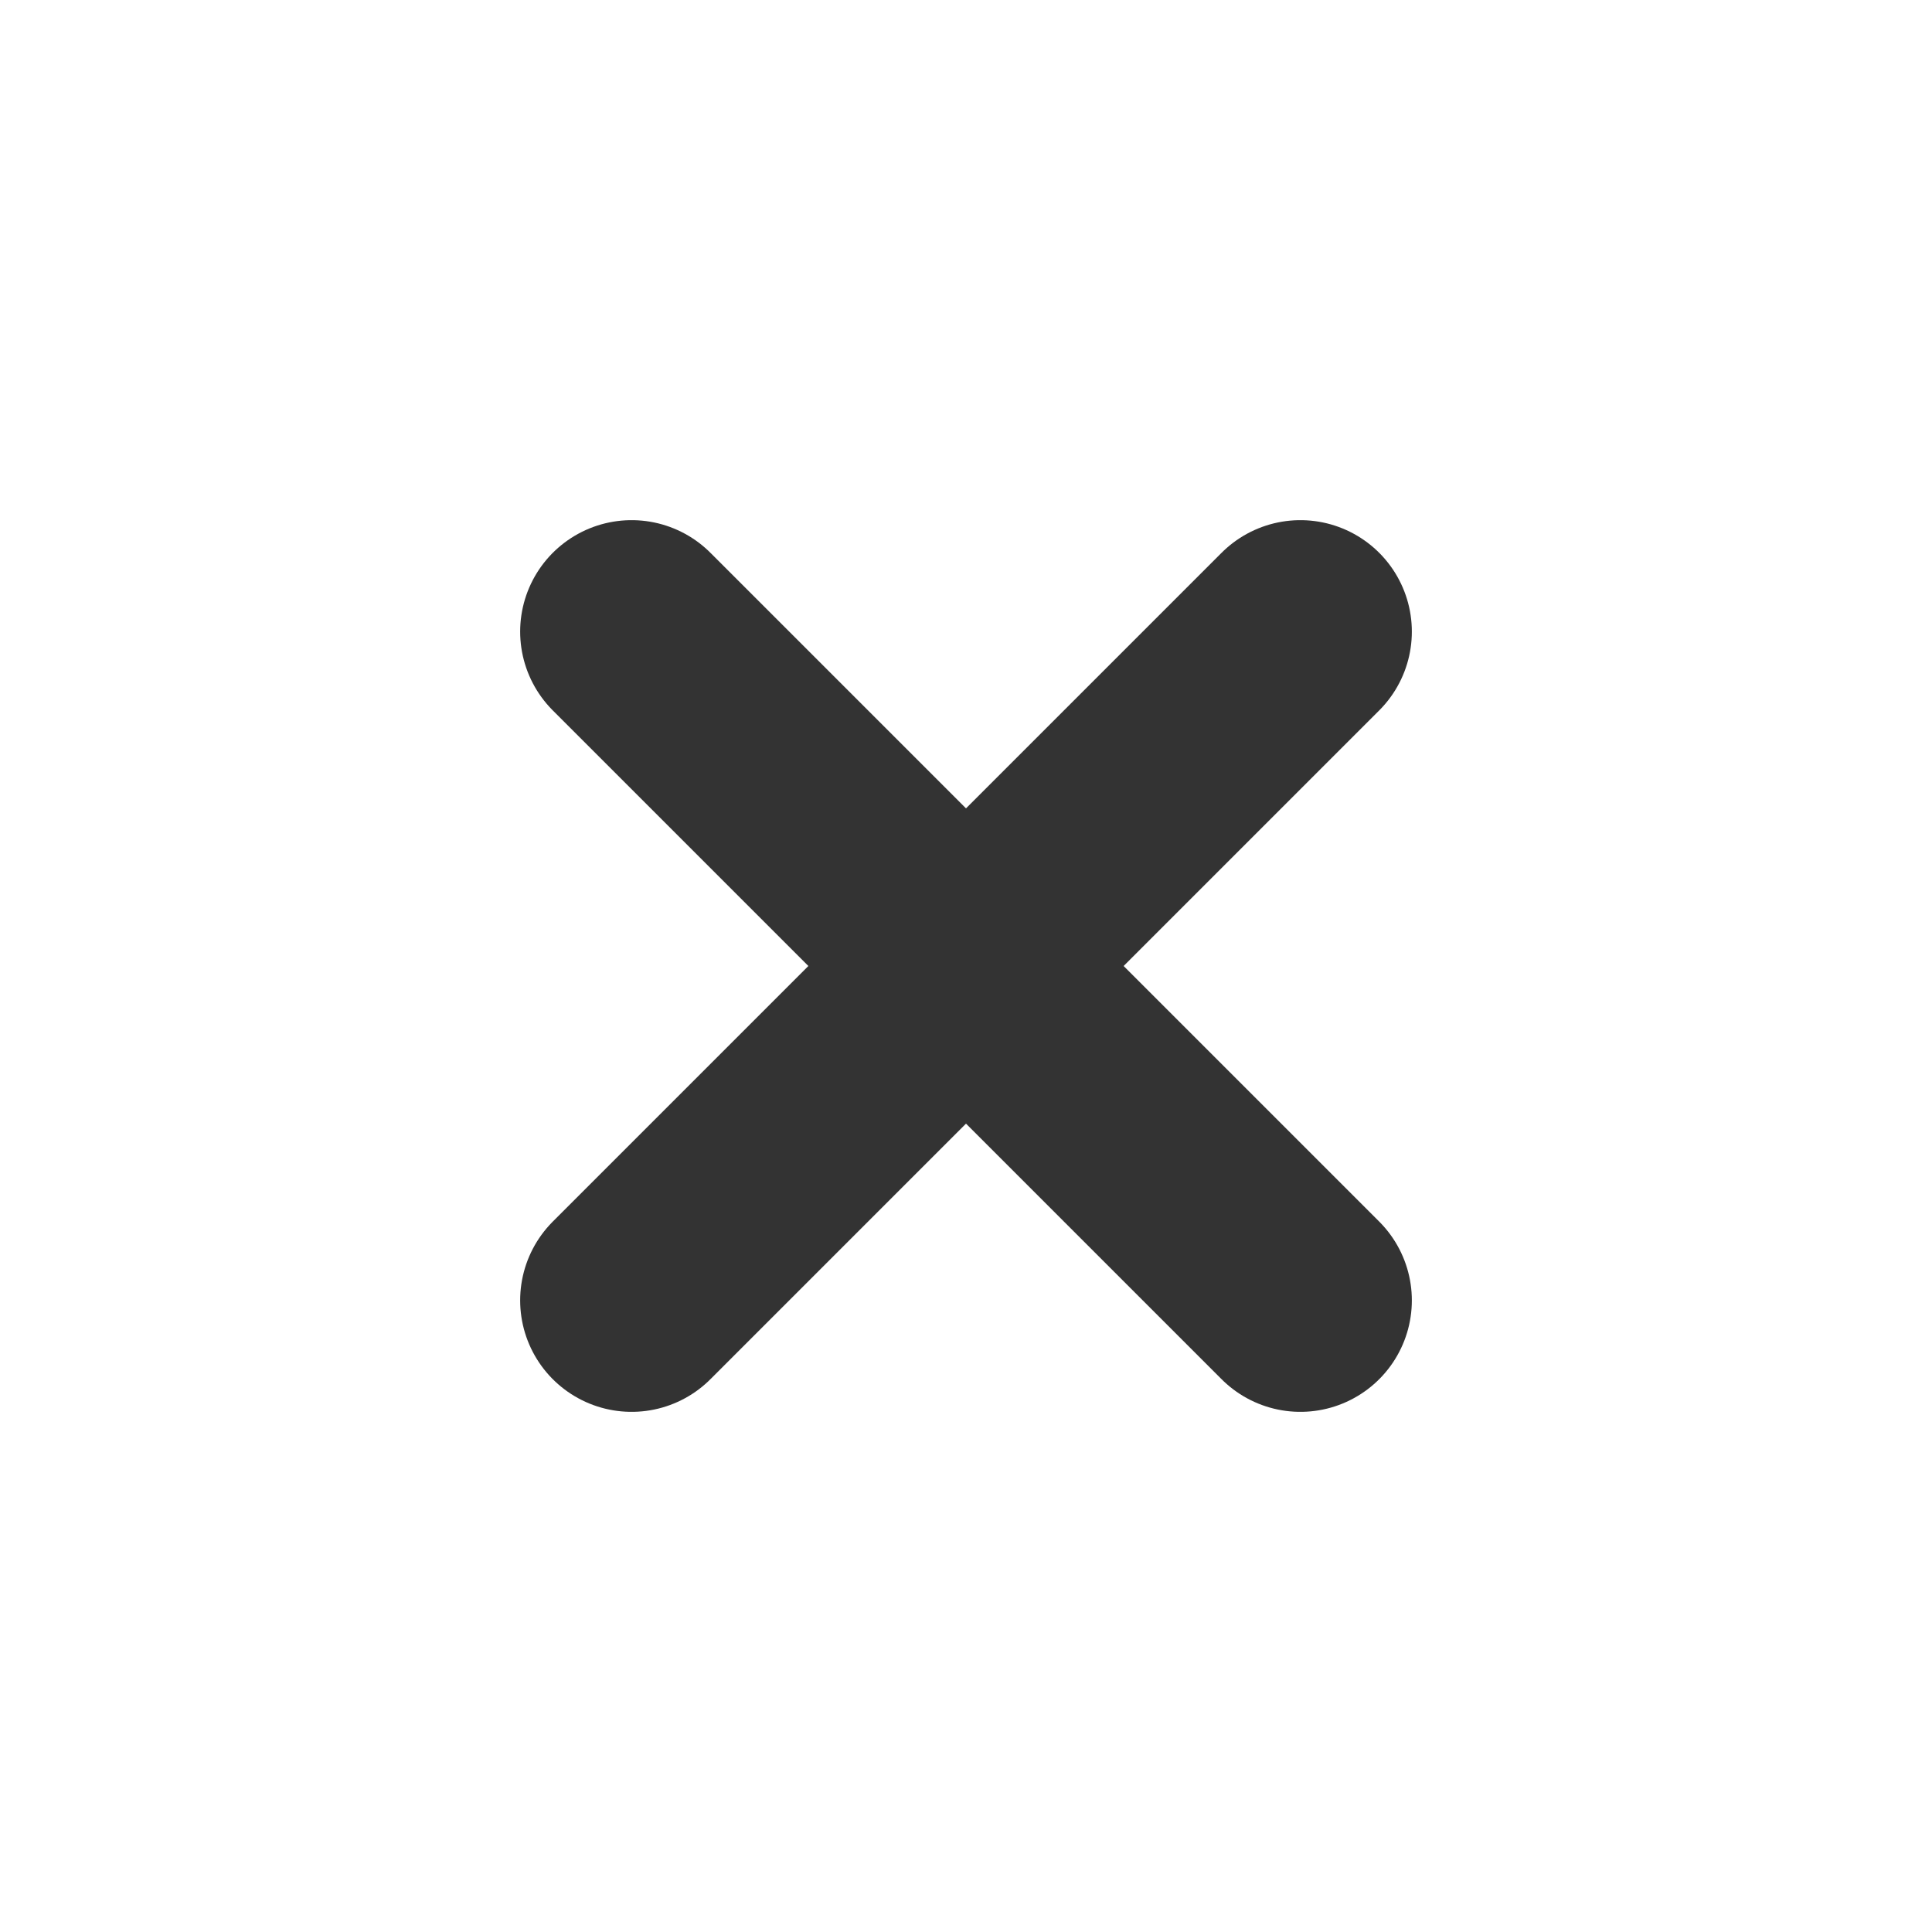<svg width="26" height="26" viewBox="0 0 26 26" fill="none" xmlns="http://www.w3.org/2000/svg">
<path d="M17.5 8.5L8.5 17.5" stroke="#333333" stroke-width="3" stroke-linecap="round" stroke-linejoin="round"/>
<path d="M8.5 8.5L17.5 17.5" stroke="#333333" stroke-width="3" stroke-linecap="round" stroke-linejoin="round"/>
</svg>
